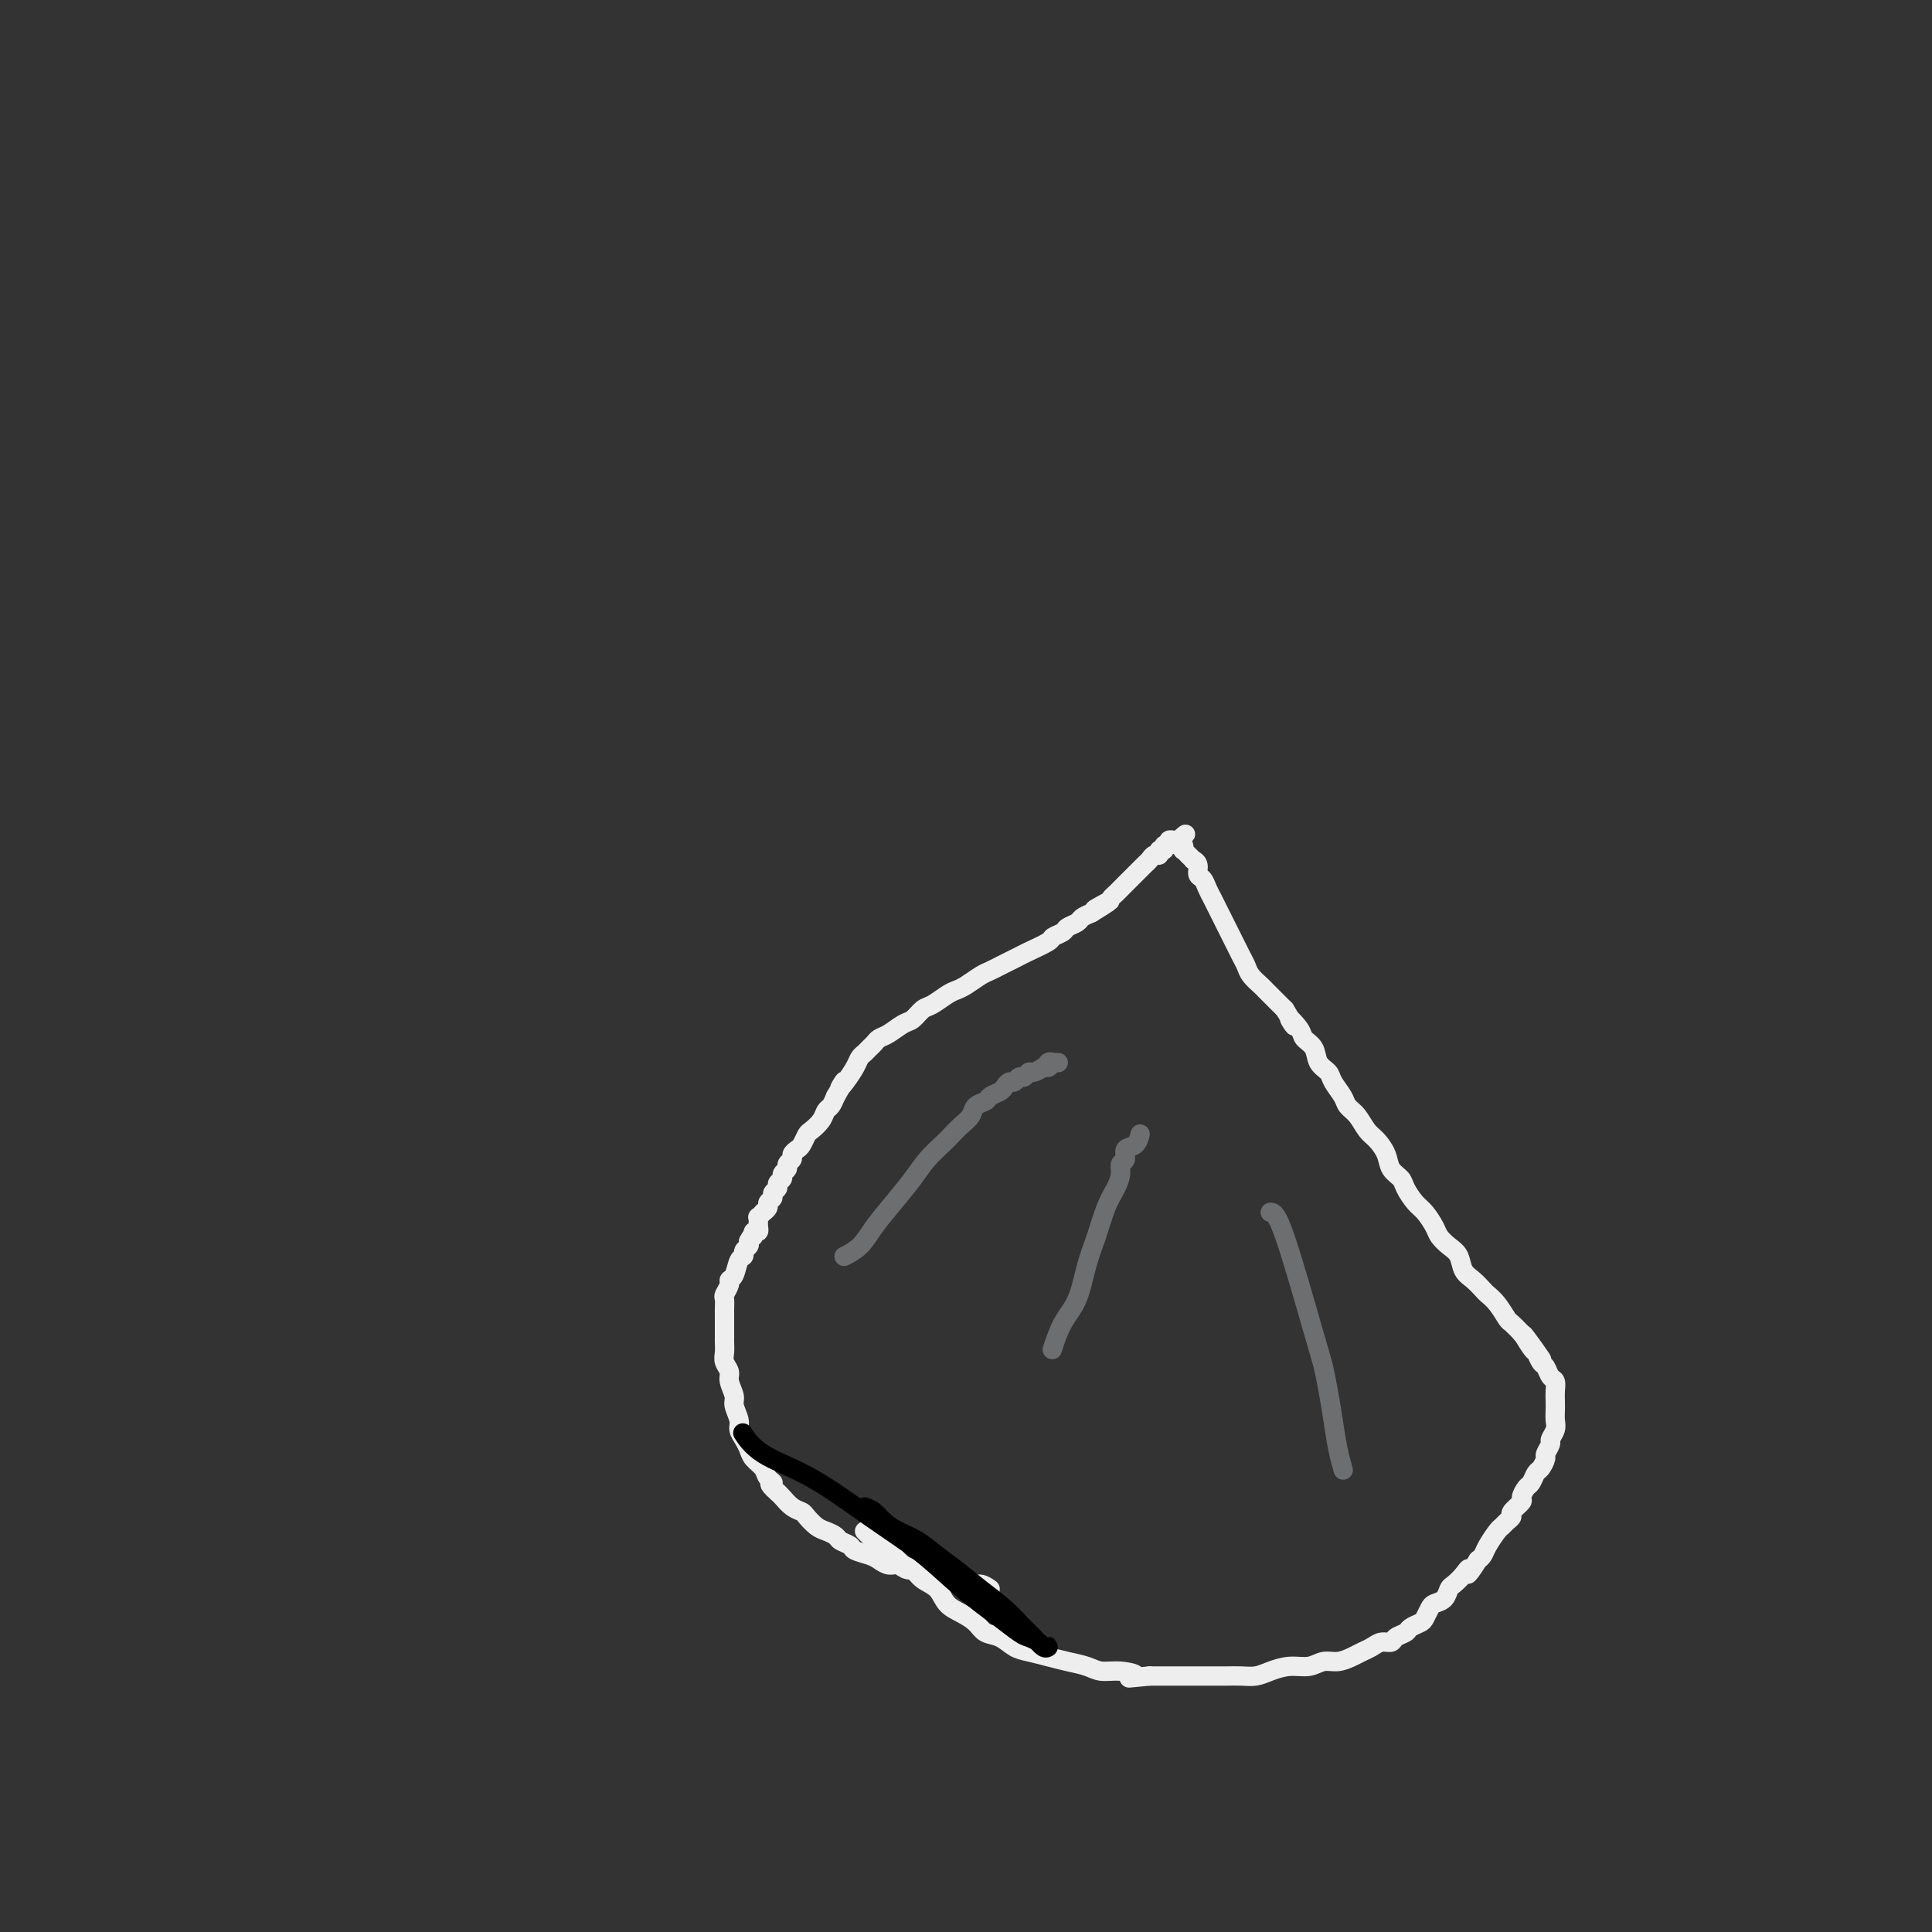 <svg viewBox='0 0 400 400' version='1.1' xmlns='http://www.w3.org/2000/svg' xmlns:xlink='http://www.w3.org/1999/xlink'><rect x="0" y="0" width="400" height="400" fill="#333333" stroke="none"/><g fill='none' stroke='#EEEEEE' stroke-width='4' stroke-linecap='round' stroke-linejoin='round'><path d='M205,329c-0.638,-0.455 -1.277,-0.911 -2,-1c-0.723,-0.089 -1.531,0.187 -2,0c-0.469,-0.187 -0.600,-0.839 -1,-1c-0.400,-0.161 -1.070,0.168 -2,0c-0.930,-0.168 -2.122,-0.834 -3,-1c-0.878,-0.166 -1.442,0.166 -2,0c-0.558,-0.166 -1.108,-0.832 -2,-1c-0.892,-0.168 -2.124,0.162 -3,0c-0.876,-0.162 -1.394,-0.817 -2,-1c-0.606,-0.183 -1.299,0.106 -2,0c-0.701,-0.106 -1.410,-0.606 -2,-1c-0.590,-0.394 -1.060,-0.683 -2,-1c-0.940,-0.317 -2.349,-0.663 -3,-1c-0.651,-0.337 -0.544,-0.667 -1,-1c-0.456,-0.333 -1.474,-0.670 -2,-1c-0.526,-0.330 -0.560,-0.652 -1,-1c-0.440,-0.348 -1.287,-0.722 -2,-1c-0.713,-0.278 -1.294,-0.459 -2,-1c-0.706,-0.541 -1.537,-1.440 -2,-2c-0.463,-0.560 -0.557,-0.779 -1,-1c-0.443,-0.221 -1.235,-0.444 -2,-1c-0.765,-0.556 -1.504,-1.445 -2,-2c-0.496,-0.555 -0.748,-0.778 -1,-1'/><path d='M161,309c-2.650,-2.274 -1.273,-1.960 -1,-2c0.273,-0.040 -0.556,-0.433 -1,-1c-0.444,-0.567 -0.501,-1.307 -1,-2c-0.499,-0.693 -1.439,-1.339 -2,-2c-0.561,-0.661 -0.743,-1.336 -1,-2c-0.257,-0.664 -0.590,-1.318 -1,-2c-0.410,-0.682 -0.899,-1.394 -1,-2c-0.101,-0.606 0.184,-1.107 0,-2c-0.184,-0.893 -0.838,-2.179 -1,-3c-0.162,-0.821 0.167,-1.178 0,-2c-0.167,-0.822 -0.829,-2.108 -1,-3c-0.171,-0.892 0.150,-1.390 0,-2c-0.150,-0.610 -0.772,-1.333 -1,-2c-0.228,-0.667 -0.061,-1.277 0,-2c0.061,-0.723 0.016,-1.560 0,-2c-0.016,-0.440 -0.004,-0.484 0,-1c0.004,-0.516 0.001,-1.504 0,-2c-0.001,-0.496 -0.001,-0.499 0,-1c0.001,-0.501 0.004,-1.500 0,-2c-0.004,-0.500 -0.016,-0.502 0,-1c0.016,-0.498 0.060,-1.493 0,-2c-0.060,-0.507 -0.224,-0.524 0,-1c0.224,-0.476 0.834,-1.409 1,-2c0.166,-0.591 -0.114,-0.841 0,-1c0.114,-0.159 0.623,-0.228 1,-1c0.377,-0.772 0.623,-2.248 1,-3c0.377,-0.752 0.885,-0.779 1,-1c0.115,-0.221 -0.161,-0.636 0,-1c0.161,-0.364 0.760,-0.675 1,-1c0.240,-0.325 0.120,-0.662 0,-1'/><path d='M155,257c1.016,-2.018 1.057,-1.061 1,-1c-0.057,0.061 -0.211,-0.772 0,-1c0.211,-0.228 0.789,0.150 1,0c0.211,-0.150 0.057,-0.829 0,-1c-0.057,-0.171 -0.016,0.165 0,0c0.016,-0.165 0.008,-0.833 0,-1c-0.008,-0.167 -0.017,0.166 0,0c0.017,-0.166 0.061,-0.832 0,-1c-0.061,-0.168 -0.228,0.162 0,0c0.228,-0.162 0.850,-0.817 1,-1c0.150,-0.183 -0.171,0.106 0,0c0.171,-0.106 0.835,-0.606 1,-1c0.165,-0.394 -0.167,-0.683 0,-1c0.167,-0.317 0.833,-0.662 1,-1c0.167,-0.338 -0.167,-0.668 0,-1c0.167,-0.332 0.833,-0.666 1,-1c0.167,-0.334 -0.167,-0.667 0,-1c0.167,-0.333 0.833,-0.667 1,-1c0.167,-0.333 -0.166,-0.667 0,-1c0.166,-0.333 0.832,-0.667 1,-1c0.168,-0.333 -0.162,-0.666 0,-1c0.162,-0.334 0.817,-0.671 1,-1c0.183,-0.329 -0.107,-0.651 0,-1c0.107,-0.349 0.610,-0.726 1,-1c0.390,-0.274 0.668,-0.444 1,-1c0.332,-0.556 0.719,-1.496 1,-2c0.281,-0.504 0.457,-0.572 1,-1c0.543,-0.428 1.455,-1.218 2,-2c0.545,-0.782 0.724,-1.557 1,-2c0.276,-0.443 0.650,-0.555 1,-1c0.350,-0.445 0.675,-1.222 1,-2'/><path d='M173,227c2.980,-5.074 1.428,-2.760 1,-2c-0.428,0.760 0.266,-0.034 1,-1c0.734,-0.966 1.506,-2.104 2,-3c0.494,-0.896 0.709,-1.550 1,-2c0.291,-0.450 0.657,-0.697 1,-1c0.343,-0.303 0.662,-0.663 1,-1c0.338,-0.337 0.695,-0.653 1,-1c0.305,-0.347 0.557,-0.727 1,-1c0.443,-0.273 1.076,-0.439 2,-1c0.924,-0.561 2.138,-1.516 3,-2c0.862,-0.484 1.372,-0.497 2,-1c0.628,-0.503 1.375,-1.496 2,-2c0.625,-0.504 1.130,-0.520 2,-1c0.870,-0.480 2.106,-1.424 3,-2c0.894,-0.576 1.447,-0.784 2,-1c0.553,-0.216 1.107,-0.439 2,-1c0.893,-0.561 2.127,-1.460 3,-2c0.873,-0.540 1.386,-0.721 2,-1c0.614,-0.279 1.328,-0.656 2,-1c0.672,-0.344 1.303,-0.655 2,-1c0.697,-0.345 1.462,-0.722 2,-1c0.538,-0.278 0.850,-0.456 2,-1c1.150,-0.544 3.138,-1.455 4,-2c0.862,-0.545 0.597,-0.723 1,-1c0.403,-0.277 1.473,-0.651 2,-1c0.527,-0.349 0.513,-0.671 1,-1c0.487,-0.329 1.477,-0.666 2,-1c0.523,-0.334 0.578,-0.667 1,-1c0.422,-0.333 1.211,-0.667 2,-1'/><path d='M226,189c7.079,-4.356 2.278,-1.744 1,-1c-1.278,0.744 0.967,-0.378 2,-1c1.033,-0.622 0.854,-0.744 1,-1c0.146,-0.256 0.616,-0.646 1,-1c0.384,-0.354 0.680,-0.672 1,-1c0.320,-0.328 0.663,-0.665 1,-1c0.337,-0.335 0.668,-0.667 1,-1c0.332,-0.333 0.666,-0.668 1,-1c0.334,-0.332 0.668,-0.662 1,-1c0.332,-0.338 0.662,-0.683 1,-1c0.338,-0.317 0.683,-0.606 1,-1c0.317,-0.394 0.606,-0.894 1,-1c0.394,-0.106 0.894,0.183 1,0c0.106,-0.183 -0.183,-0.837 0,-1c0.183,-0.163 0.838,0.167 1,0c0.162,-0.167 -0.167,-0.829 0,-1c0.167,-0.171 0.832,0.150 1,0c0.168,-0.150 -0.161,-0.772 0,-1c0.161,-0.228 0.813,-0.061 1,0c0.187,0.061 -0.089,0.018 0,0c0.089,-0.018 0.545,-0.009 1,0'/><path d='M244,174c2.801,-2.386 0.802,-0.851 0,0c-0.802,0.851 -0.407,1.017 0,1c0.407,-0.017 0.826,-0.216 1,0c0.174,0.216 0.103,0.846 0,1c-0.103,0.154 -0.239,-0.170 0,0c0.239,0.170 0.853,0.832 1,1c0.147,0.168 -0.172,-0.158 0,0c0.172,0.158 0.834,0.801 1,1c0.166,0.199 -0.163,-0.046 0,0c0.163,0.046 0.818,0.384 1,1c0.182,0.616 -0.108,1.512 0,2c0.108,0.488 0.614,0.569 1,1c0.386,0.431 0.653,1.214 1,2c0.347,0.786 0.775,1.576 1,2c0.225,0.424 0.245,0.484 1,2c0.755,1.516 2.243,4.489 3,6c0.757,1.511 0.784,1.561 1,2c0.216,0.439 0.620,1.269 1,2c0.380,0.731 0.735,1.365 1,2c0.265,0.635 0.441,1.272 1,2c0.559,0.728 1.500,1.546 2,2c0.500,0.454 0.558,0.545 1,1c0.442,0.455 1.269,1.273 2,2c0.731,0.727 1.365,1.364 2,2'/><path d='M266,209c3.517,5.773 1.308,2.705 1,2c-0.308,-0.705 1.283,0.952 2,2c0.717,1.048 0.558,1.487 1,2c0.442,0.513 1.484,1.100 2,2c0.516,0.900 0.504,2.114 1,3c0.496,0.886 1.498,1.444 2,2c0.502,0.556 0.505,1.112 1,2c0.495,0.888 1.483,2.110 2,3c0.517,0.890 0.562,1.449 1,2c0.438,0.551 1.268,1.096 2,2c0.732,0.904 1.366,2.168 2,3c0.634,0.832 1.268,1.233 2,2c0.732,0.767 1.561,1.900 2,3c0.439,1.100 0.487,2.166 1,3c0.513,0.834 1.489,1.434 2,2c0.511,0.566 0.556,1.096 1,2c0.444,0.904 1.288,2.182 2,3c0.712,0.818 1.294,1.177 2,2c0.706,0.823 1.536,2.111 2,3c0.464,0.889 0.561,1.379 1,2c0.439,0.621 1.221,1.375 2,2c0.779,0.625 1.556,1.123 2,2c0.444,0.877 0.555,2.135 1,3c0.445,0.865 1.222,1.339 2,2c0.778,0.661 1.556,1.510 2,2c0.444,0.490 0.556,0.620 1,1c0.444,0.380 1.222,1.009 2,2c0.778,0.991 1.556,2.344 2,3c0.444,0.656 0.556,0.616 1,1c0.444,0.384 1.222,1.192 2,2'/><path d='M315,276c7.759,10.478 2.656,3.174 1,1c-1.656,-2.174 0.133,0.784 1,2c0.867,1.216 0.810,0.692 1,1c0.190,0.308 0.625,1.447 1,2c0.375,0.553 0.689,0.518 1,1c0.311,0.482 0.619,1.480 1,2c0.381,0.520 0.834,0.562 1,1c0.166,0.438 0.046,1.272 0,2c-0.046,0.728 -0.016,1.351 0,2c0.016,0.649 0.020,1.325 0,2c-0.020,0.675 -0.062,1.351 0,2c0.062,0.649 0.228,1.272 0,2c-0.228,0.728 -0.849,1.561 -1,2c-0.151,0.439 0.167,0.484 0,1c-0.167,0.516 -0.818,1.504 -1,2c-0.182,0.496 0.106,0.499 0,1c-0.106,0.501 -0.607,1.500 -1,2c-0.393,0.500 -0.678,0.500 -1,1c-0.322,0.500 -0.683,1.500 -1,2c-0.317,0.500 -0.592,0.501 -1,1c-0.408,0.499 -0.949,1.495 -1,2c-0.051,0.505 0.390,0.517 0,1c-0.390,0.483 -1.609,1.437 -2,2c-0.391,0.563 0.046,0.735 0,1c-0.046,0.265 -0.576,0.624 -1,1c-0.424,0.376 -0.744,0.769 -1,1c-0.256,0.231 -0.450,0.299 -1,1c-0.550,0.701 -1.456,2.035 -2,3c-0.544,0.965 -0.727,1.561 -1,2c-0.273,0.439 -0.637,0.719 -1,1'/><path d='M306,323c-2.896,4.599 -2.137,2.598 -2,2c0.137,-0.598 -0.348,0.207 -1,1c-0.652,0.793 -1.470,1.573 -2,2c-0.530,0.427 -0.772,0.499 -1,1c-0.228,0.501 -0.441,1.429 -1,2c-0.559,0.571 -1.463,0.783 -2,1c-0.537,0.217 -0.706,0.439 -1,1c-0.294,0.561 -0.713,1.459 -1,2c-0.287,0.541 -0.443,0.723 -1,1c-0.557,0.277 -1.514,0.648 -2,1c-0.486,0.352 -0.500,0.686 -1,1c-0.500,0.314 -1.485,0.609 -2,1c-0.515,0.391 -0.560,0.878 -1,1c-0.440,0.122 -1.276,-0.121 -2,0c-0.724,0.121 -1.338,0.606 -2,1c-0.662,0.394 -1.373,0.698 -2,1c-0.627,0.302 -1.171,0.602 -2,1c-0.829,0.398 -1.944,0.894 -3,1c-1.056,0.106 -2.053,-0.178 -3,0c-0.947,0.178 -1.842,0.818 -3,1c-1.158,0.182 -2.578,-0.095 -4,0c-1.422,0.095 -2.846,0.561 -4,1c-1.154,0.439 -2.039,0.850 -3,1c-0.961,0.150 -1.998,0.040 -3,0c-1.002,-0.040 -1.969,-0.011 -3,0c-1.031,0.011 -2.127,0.003 -3,0c-0.873,-0.003 -1.523,-0.001 -3,0c-1.477,0.001 -3.782,0.000 -5,0c-1.218,-0.000 -1.348,-0.000 -2,0c-0.652,0.000 -1.826,0.000 -3,0'/><path d='M238,347c-7.051,0.683 -3.677,0.390 -3,0c0.677,-0.390 -1.343,-0.878 -3,-1c-1.657,-0.122 -2.950,0.122 -4,0c-1.050,-0.122 -1.856,-0.609 -3,-1c-1.144,-0.391 -2.627,-0.686 -4,-1c-1.373,-0.314 -2.637,-0.647 -4,-1c-1.363,-0.353 -2.826,-0.728 -4,-1c-1.174,-0.272 -2.061,-0.443 -3,-1c-0.939,-0.557 -1.932,-1.499 -3,-2c-1.068,-0.501 -2.210,-0.561 -3,-1c-0.790,-0.439 -1.226,-1.258 -2,-2c-0.774,-0.742 -1.884,-1.407 -3,-2c-1.116,-0.593 -2.238,-1.113 -3,-2c-0.762,-0.887 -1.164,-2.139 -2,-3c-0.836,-0.861 -2.107,-1.330 -3,-2c-0.893,-0.670 -1.409,-1.542 -2,-2c-0.591,-0.458 -1.258,-0.504 -2,-1c-0.742,-0.496 -1.561,-1.442 -2,-2c-0.439,-0.558 -0.500,-0.728 -1,-1c-0.500,-0.272 -1.441,-0.648 -2,-1c-0.559,-0.352 -0.738,-0.682 -1,-1c-0.262,-0.318 -0.609,-0.624 -1,-1c-0.391,-0.376 -0.826,-0.822 -1,-1c-0.174,-0.178 -0.087,-0.089 0,0'/></g>
<g fill='none' stroke='#6D6E70' stroke-width='4' stroke-linecap='round' stroke-linejoin='round'><path d='M175,260c-0.020,0.010 -0.039,0.020 0,0c0.039,-0.020 0.138,-0.069 0,0c-0.138,0.069 -0.511,0.255 0,0c0.511,-0.255 1.907,-0.953 3,-2c1.093,-1.047 1.882,-2.444 3,-4c1.118,-1.556 2.565,-3.270 4,-5c1.435,-1.730 2.860,-3.475 4,-5c1.140,-1.525 1.997,-2.831 3,-4c1.003,-1.169 2.151,-2.201 3,-3c0.849,-0.799 1.397,-1.366 2,-2c0.603,-0.634 1.260,-1.336 2,-2c0.740,-0.664 1.564,-1.291 2,-2c0.436,-0.709 0.484,-1.499 1,-2c0.516,-0.501 1.500,-0.713 2,-1c0.500,-0.287 0.515,-0.650 1,-1c0.485,-0.350 1.439,-0.686 2,-1c0.561,-0.314 0.728,-0.605 1,-1c0.272,-0.395 0.651,-0.894 1,-1c0.349,-0.106 0.670,0.183 1,0c0.330,-0.183 0.668,-0.836 1,-1c0.332,-0.164 0.656,0.162 1,0c0.344,-0.162 0.708,-0.813 1,-1c0.292,-0.187 0.512,0.089 1,0c0.488,-0.089 1.244,-0.545 2,-1'/><path d='M216,221c2.100,-1.022 1.351,-0.078 1,0c-0.351,0.078 -0.304,-0.711 0,-1c0.304,-0.289 0.866,-0.077 1,0c0.134,0.077 -0.160,0.021 0,0c0.160,-0.021 0.774,-0.006 1,0c0.226,0.006 0.065,0.002 0,0c-0.065,-0.002 -0.032,-0.001 0,0'/><path d='M218,279c0.040,-0.124 0.079,-0.247 0,0c-0.079,0.247 -0.278,0.865 0,0c0.278,-0.865 1.033,-3.214 2,-5c0.967,-1.786 2.146,-3.009 3,-5c0.854,-1.991 1.382,-4.749 2,-7c0.618,-2.251 1.327,-3.993 2,-6c0.673,-2.007 1.309,-4.277 2,-6c0.691,-1.723 1.437,-2.900 2,-4c0.563,-1.100 0.942,-2.125 1,-3c0.058,-0.875 -0.205,-1.601 0,-2c0.205,-0.399 0.878,-0.472 1,-1c0.122,-0.528 -0.308,-1.513 0,-2c0.308,-0.487 1.352,-0.477 2,-1c0.648,-0.523 0.899,-1.578 1,-2c0.101,-0.422 0.050,-0.211 0,0'/><path d='M263,251c0.643,0.030 1.286,0.060 3,5c1.714,4.940 4.501,14.788 6,20c1.499,5.212 1.712,5.786 2,7c0.288,1.214 0.652,3.068 1,5c0.348,1.932 0.681,3.940 1,6c0.319,2.060 0.624,4.170 1,6c0.376,1.830 0.822,3.380 1,4c0.178,0.620 0.089,0.310 0,0'/></g>
<g fill='none' stroke='#000000' stroke-width='4' stroke-linecap='round' stroke-linejoin='round'><path d='M154,297c0.061,0.095 0.123,0.190 0,0c-0.123,-0.190 -0.429,-0.664 0,0c0.429,0.664 1.593,2.465 4,4c2.407,1.535 6.058,2.802 10,5c3.942,2.198 8.174,5.326 12,8c3.826,2.674 7.245,4.895 10,7c2.755,2.105 4.845,4.094 7,6c2.155,1.906 4.374,3.729 6,5c1.626,1.271 2.659,1.991 4,3c1.341,1.009 2.990,2.309 4,3c1.010,0.691 1.381,0.773 2,1c0.619,0.227 1.484,0.598 2,1c0.516,0.402 0.682,0.833 1,1c0.318,0.167 0.788,0.068 1,0c0.212,-0.068 0.165,-0.107 0,0c-0.165,0.107 -0.447,0.361 -1,0c-0.553,-0.361 -1.375,-1.335 -2,-2c-0.625,-0.665 -1.051,-1.020 -2,-2c-0.949,-0.980 -2.420,-2.584 -4,-4c-1.580,-1.416 -3.269,-2.644 -5,-4c-1.731,-1.356 -3.503,-2.838 -5,-4c-1.497,-1.162 -2.719,-2.003 -4,-3c-1.281,-0.997 -2.622,-2.151 -4,-3c-1.378,-0.849 -2.792,-1.392 -4,-2c-1.208,-0.608 -2.210,-1.279 -3,-2c-0.790,-0.721 -1.369,-1.492 -2,-2c-0.631,-0.508 -1.316,-0.754 -2,-1'/></g>
</svg>